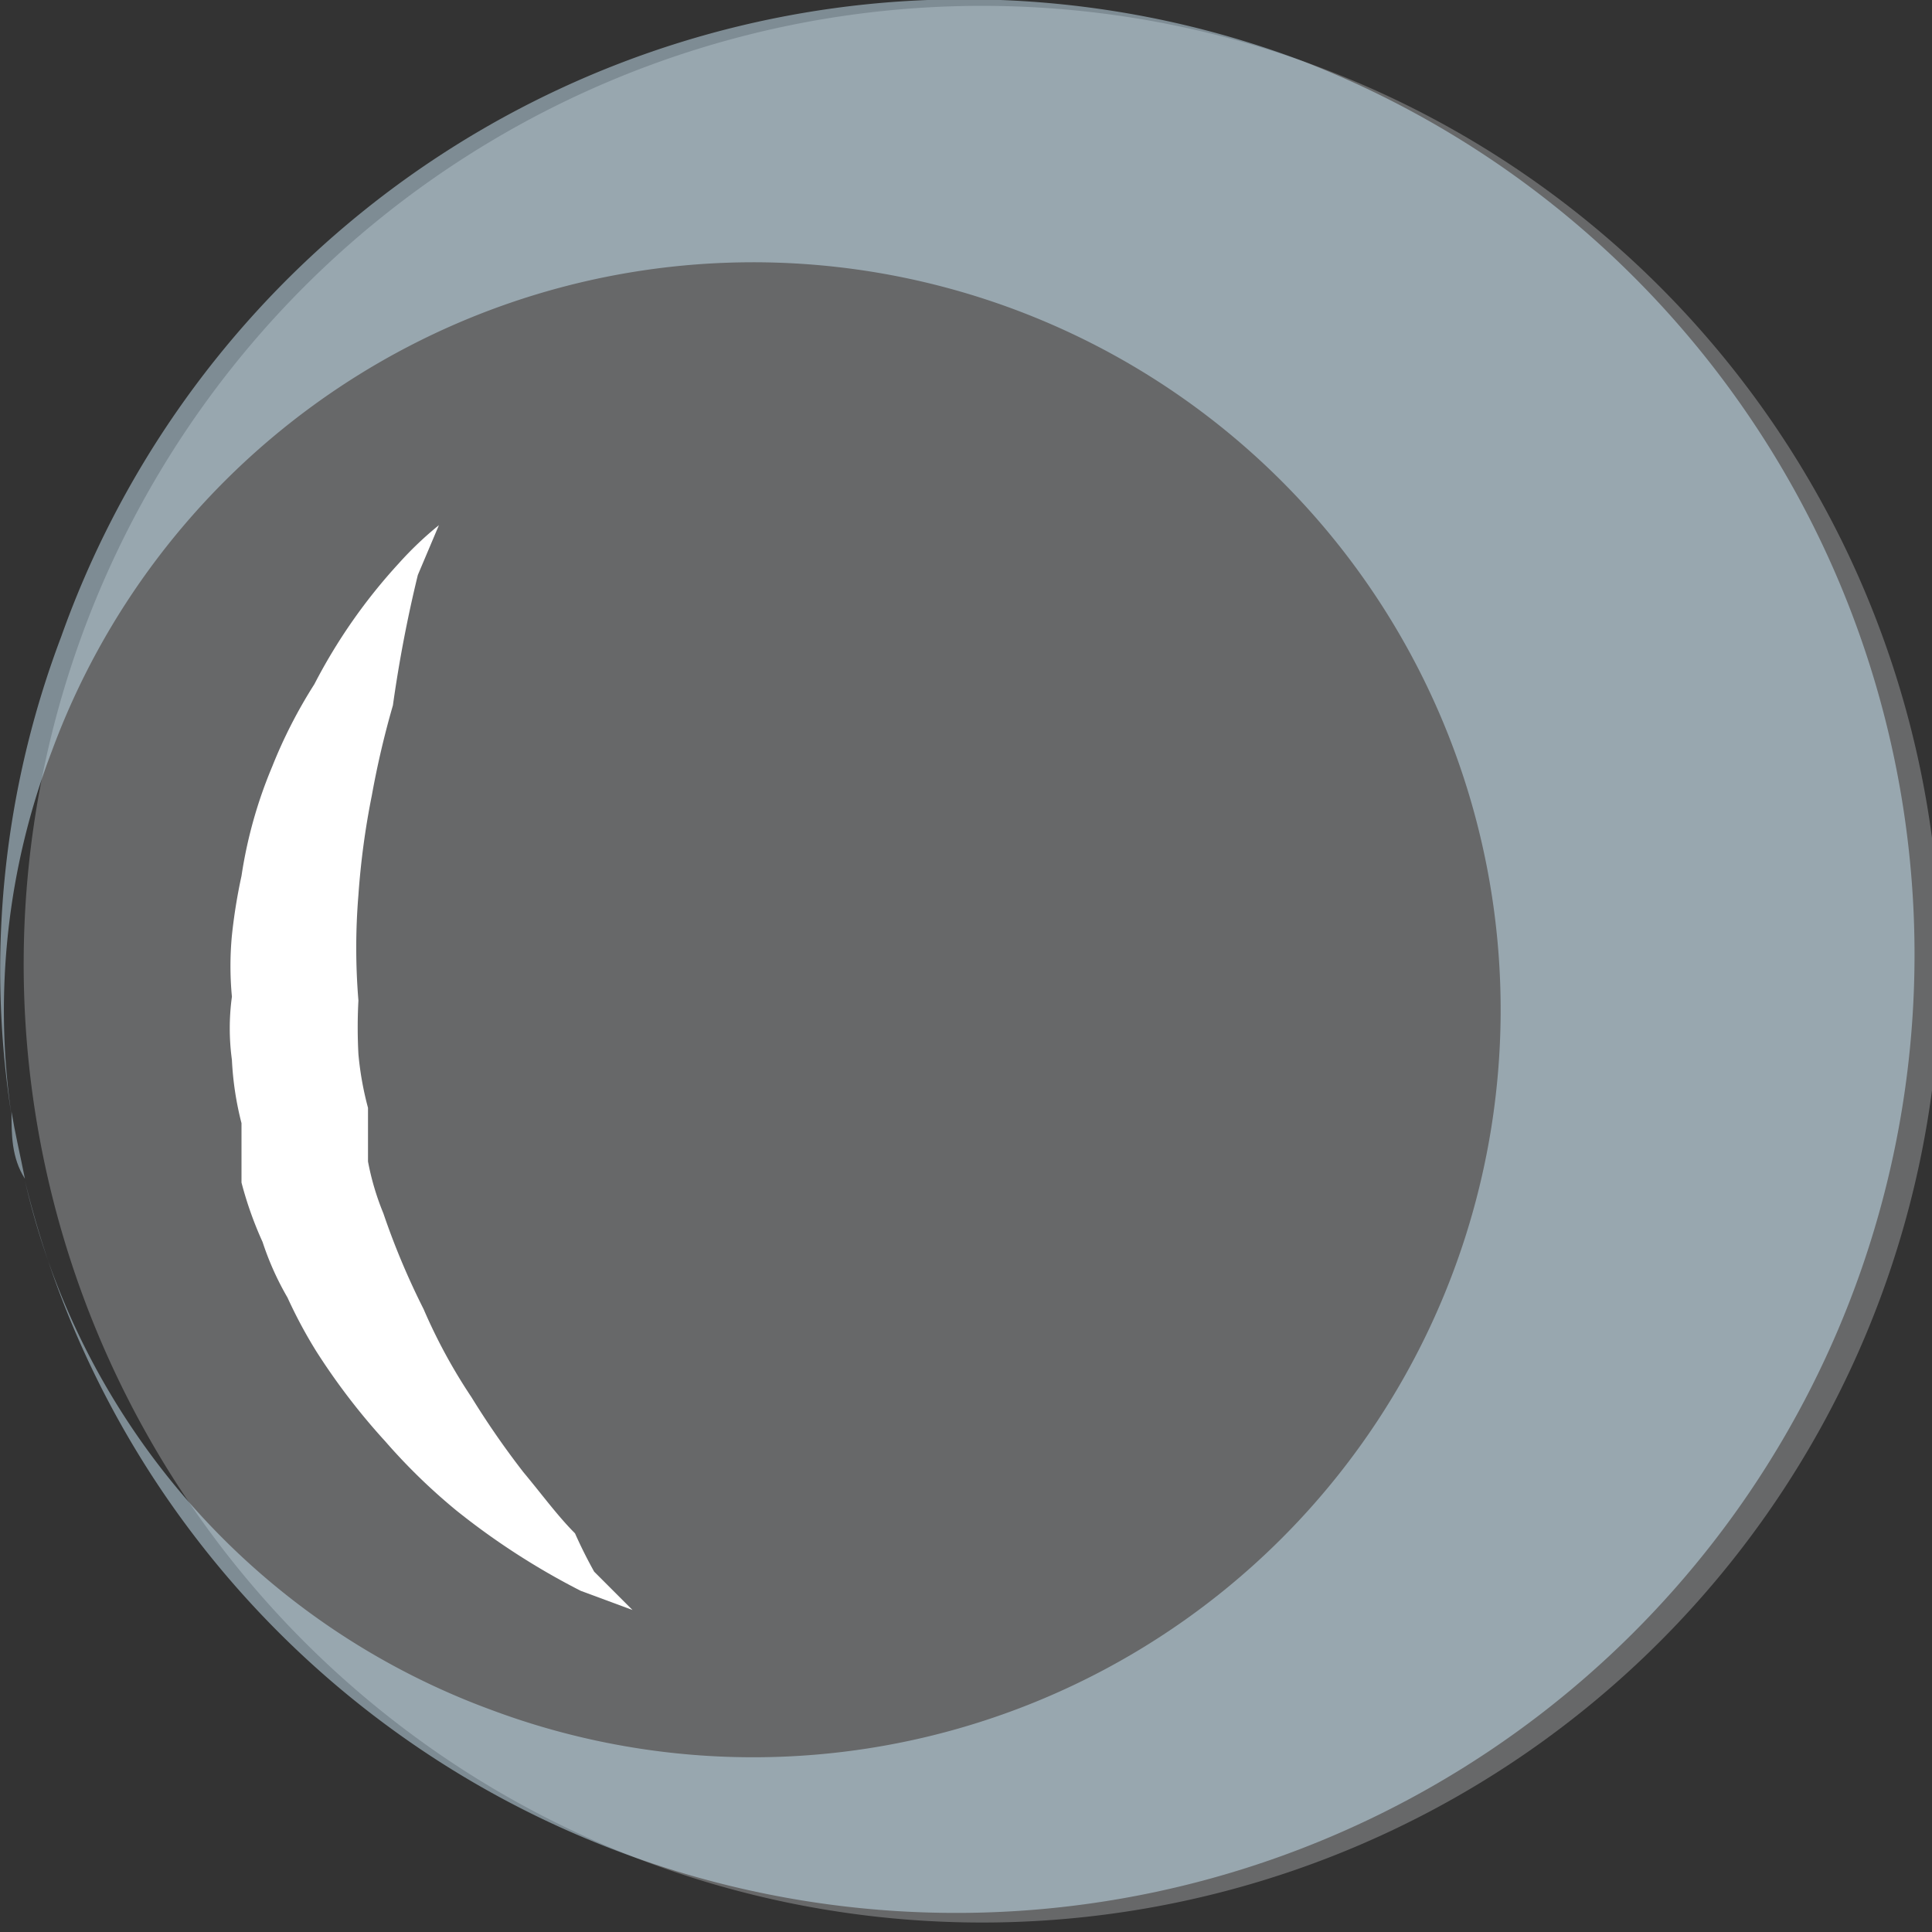 <svg xmlns="http://www.w3.org/2000/svg" width="10.08" height="10.08" viewBox="0 0 10.08 10.08">
  <rect x="0" y="0" width="10.08" height="10.08" fill="#333333" stroke="none"/>
  <g id="Calque_2" data-name="Calque 2">
    <g id="Calque_1-2" data-name="Calque 1">
      <g id="bubble-5">
        <path d="M6.8.32a5,5,0,1,0,3,6.48A5,5,0,0,0,6.8.32Z" style="fill: #f4f8fc;opacity: 0.27"/>
        <g style="opacity: 0.5">
          <path d="M6.8.32a5,5,0,0,0-6.48,3,4.91,4.91,0,0,0-.26,2.5,3.79,3.79,0,0,1,.21-1.9,3.9,3.9,0,1,1,2.29,5A3.86,3.86,0,0,1,.13,6.16,5,5,0,1,0,6.8.32Z" style="fill: #c9e6f6"/>
          <path d="M.06,5.8c0,.12,0,.24.07.35C.1,6,.08,5.92.06,5.8Z" style="fill: #c9e6f6"/>
        </g>
        <path d="M1.85,6h0s0,0,0,0Z" style="fill: #fff"/>
        <path d="M3,8c-.09-.09-.17-.2-.27-.32a4.39,4.39,0,0,1-.27-.39,2.87,2.87,0,0,1-.25-.46A3.89,3.89,0,0,1,2,6.33a1.38,1.38,0,0,1-.08-.27l0-.07h0s0,0,0,0h0V5.93l0-.15a1.66,1.66,0,0,1-.05-.28,2.64,2.64,0,0,1,0-.28,3.35,3.35,0,0,1,0-.55,4.08,4.08,0,0,1,.07-.52,4.68,4.68,0,0,1,.11-.47A6.93,6.93,0,0,1,2.18,3l.11-.26a1.81,1.81,0,0,0-.21.2,2.89,2.89,0,0,0-.44.63A2.56,2.56,0,0,0,1.42,4a2.38,2.38,0,0,0-.16.57,2.87,2.87,0,0,0-.05.31,1.69,1.69,0,0,0,0,.32,1.22,1.22,0,0,0,0,.33,1.63,1.63,0,0,0,.05.33l0,.15v.08h0l0,.08a1.92,1.92,0,0,0,.11.31,1.51,1.51,0,0,0,.13.29,2.49,2.49,0,0,0,.15.28,3.43,3.43,0,0,0,.36.47,3.1,3.1,0,0,0,.37.36,3.78,3.78,0,0,0,.65.42l.27.1-.2-.2A2.49,2.49,0,0,1,3,8Z" style="fill: #fff"/>
      </g>
    </g>
  </g>
</svg>
